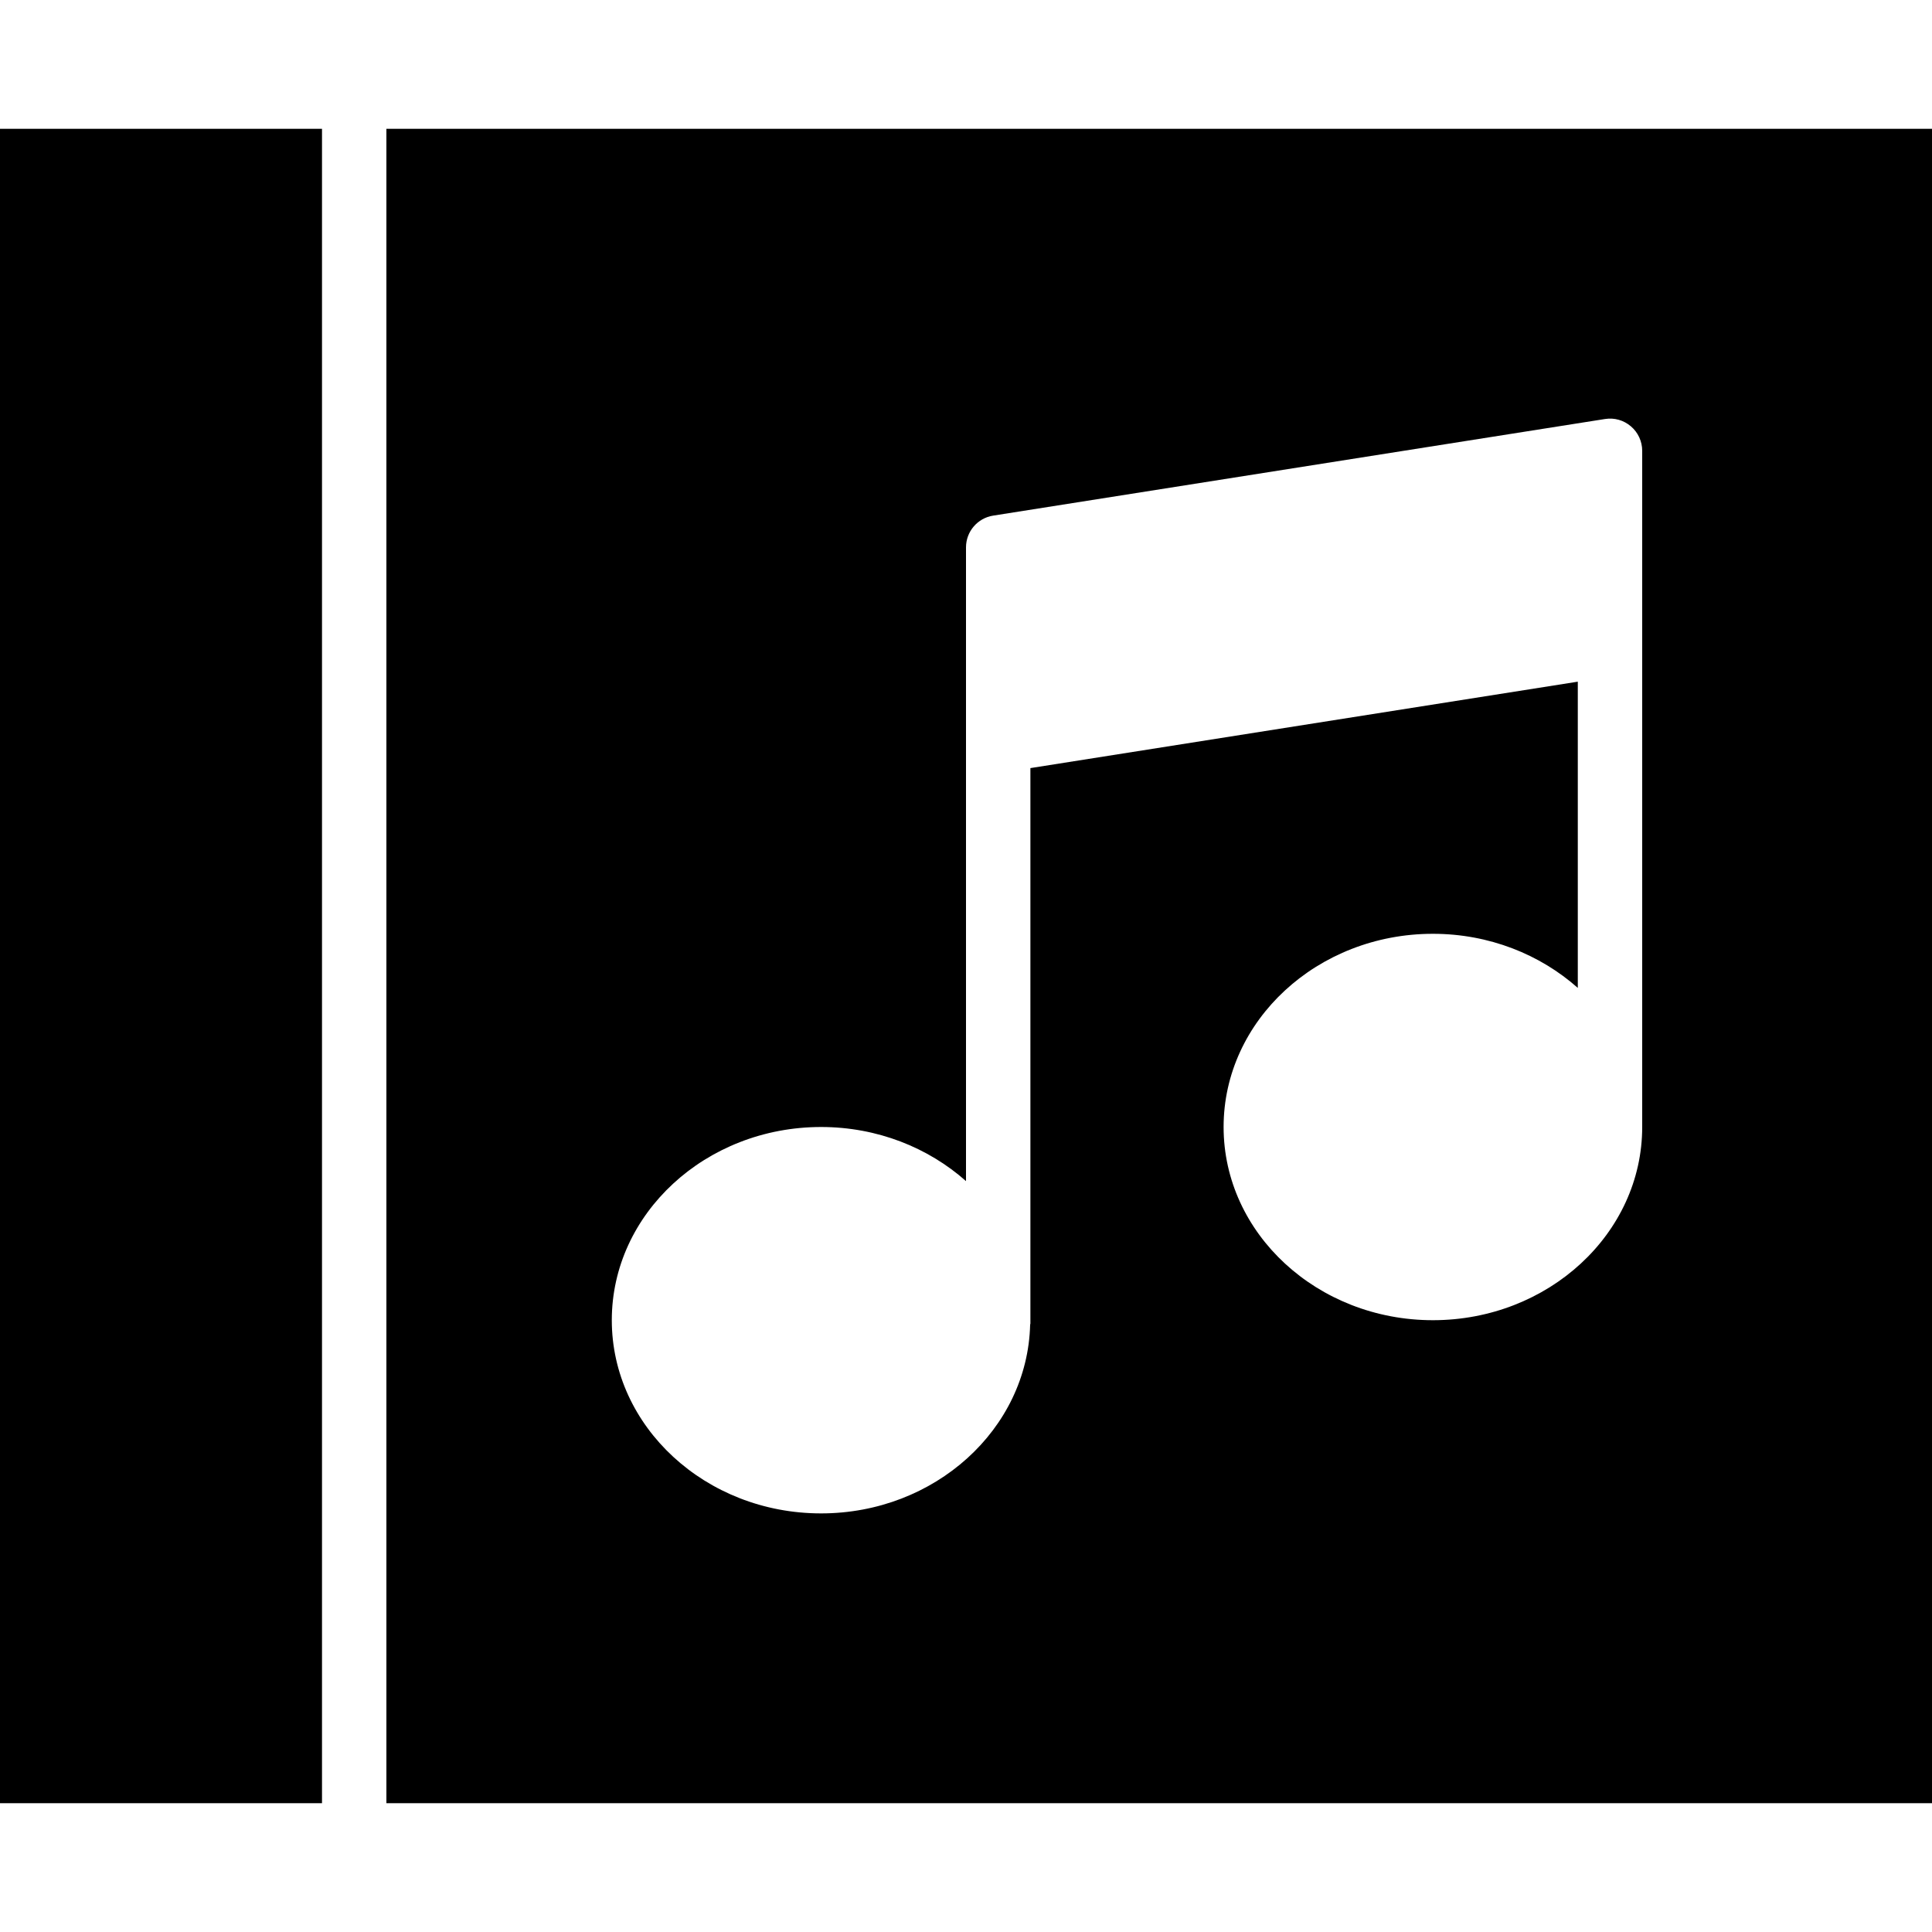 <?xml version="1.0" encoding="iso-8859-1"?>
<!-- Uploaded to: SVG Repo, www.svgrepo.com, Generator: SVG Repo Mixer Tools -->
<svg fill="#000000" version="1.1" id="Capa_1" xmlns="http://www.w3.org/2000/svg" xmlns:xlink="http://www.w3.org/1999/xlink" 
	 viewBox="0 0 60 60" xml:space="preserve">
<g>
	<rect y="4" width="10" height="52"/>
	<path d="M12,4v52h48V4H12z M51,15v5v15c0,3.309-2.916,6-6.5,6S38,38.309,38,35s2.916-6,6.5-6c1.746,0,3.331,0.642,4.5,1.68v-9.51
		l-17,2.684v17.248c0,0.013-0.007,0.025-0.008,0.038C31.911,44.383,29.033,47,25.5,47c-3.584,0-6.5-2.691-6.5-6s2.916-6,6.5-6
		c1.746,0,3.331,0.642,4.5,1.68V23v-2.714V17c0-0.492,0.358-0.911,0.844-0.987l19-3c0.294-0.047,0.583,0.037,0.806,0.228
		C50.872,13.43,51,13.708,51,14V15z"/>
</g>
</svg>